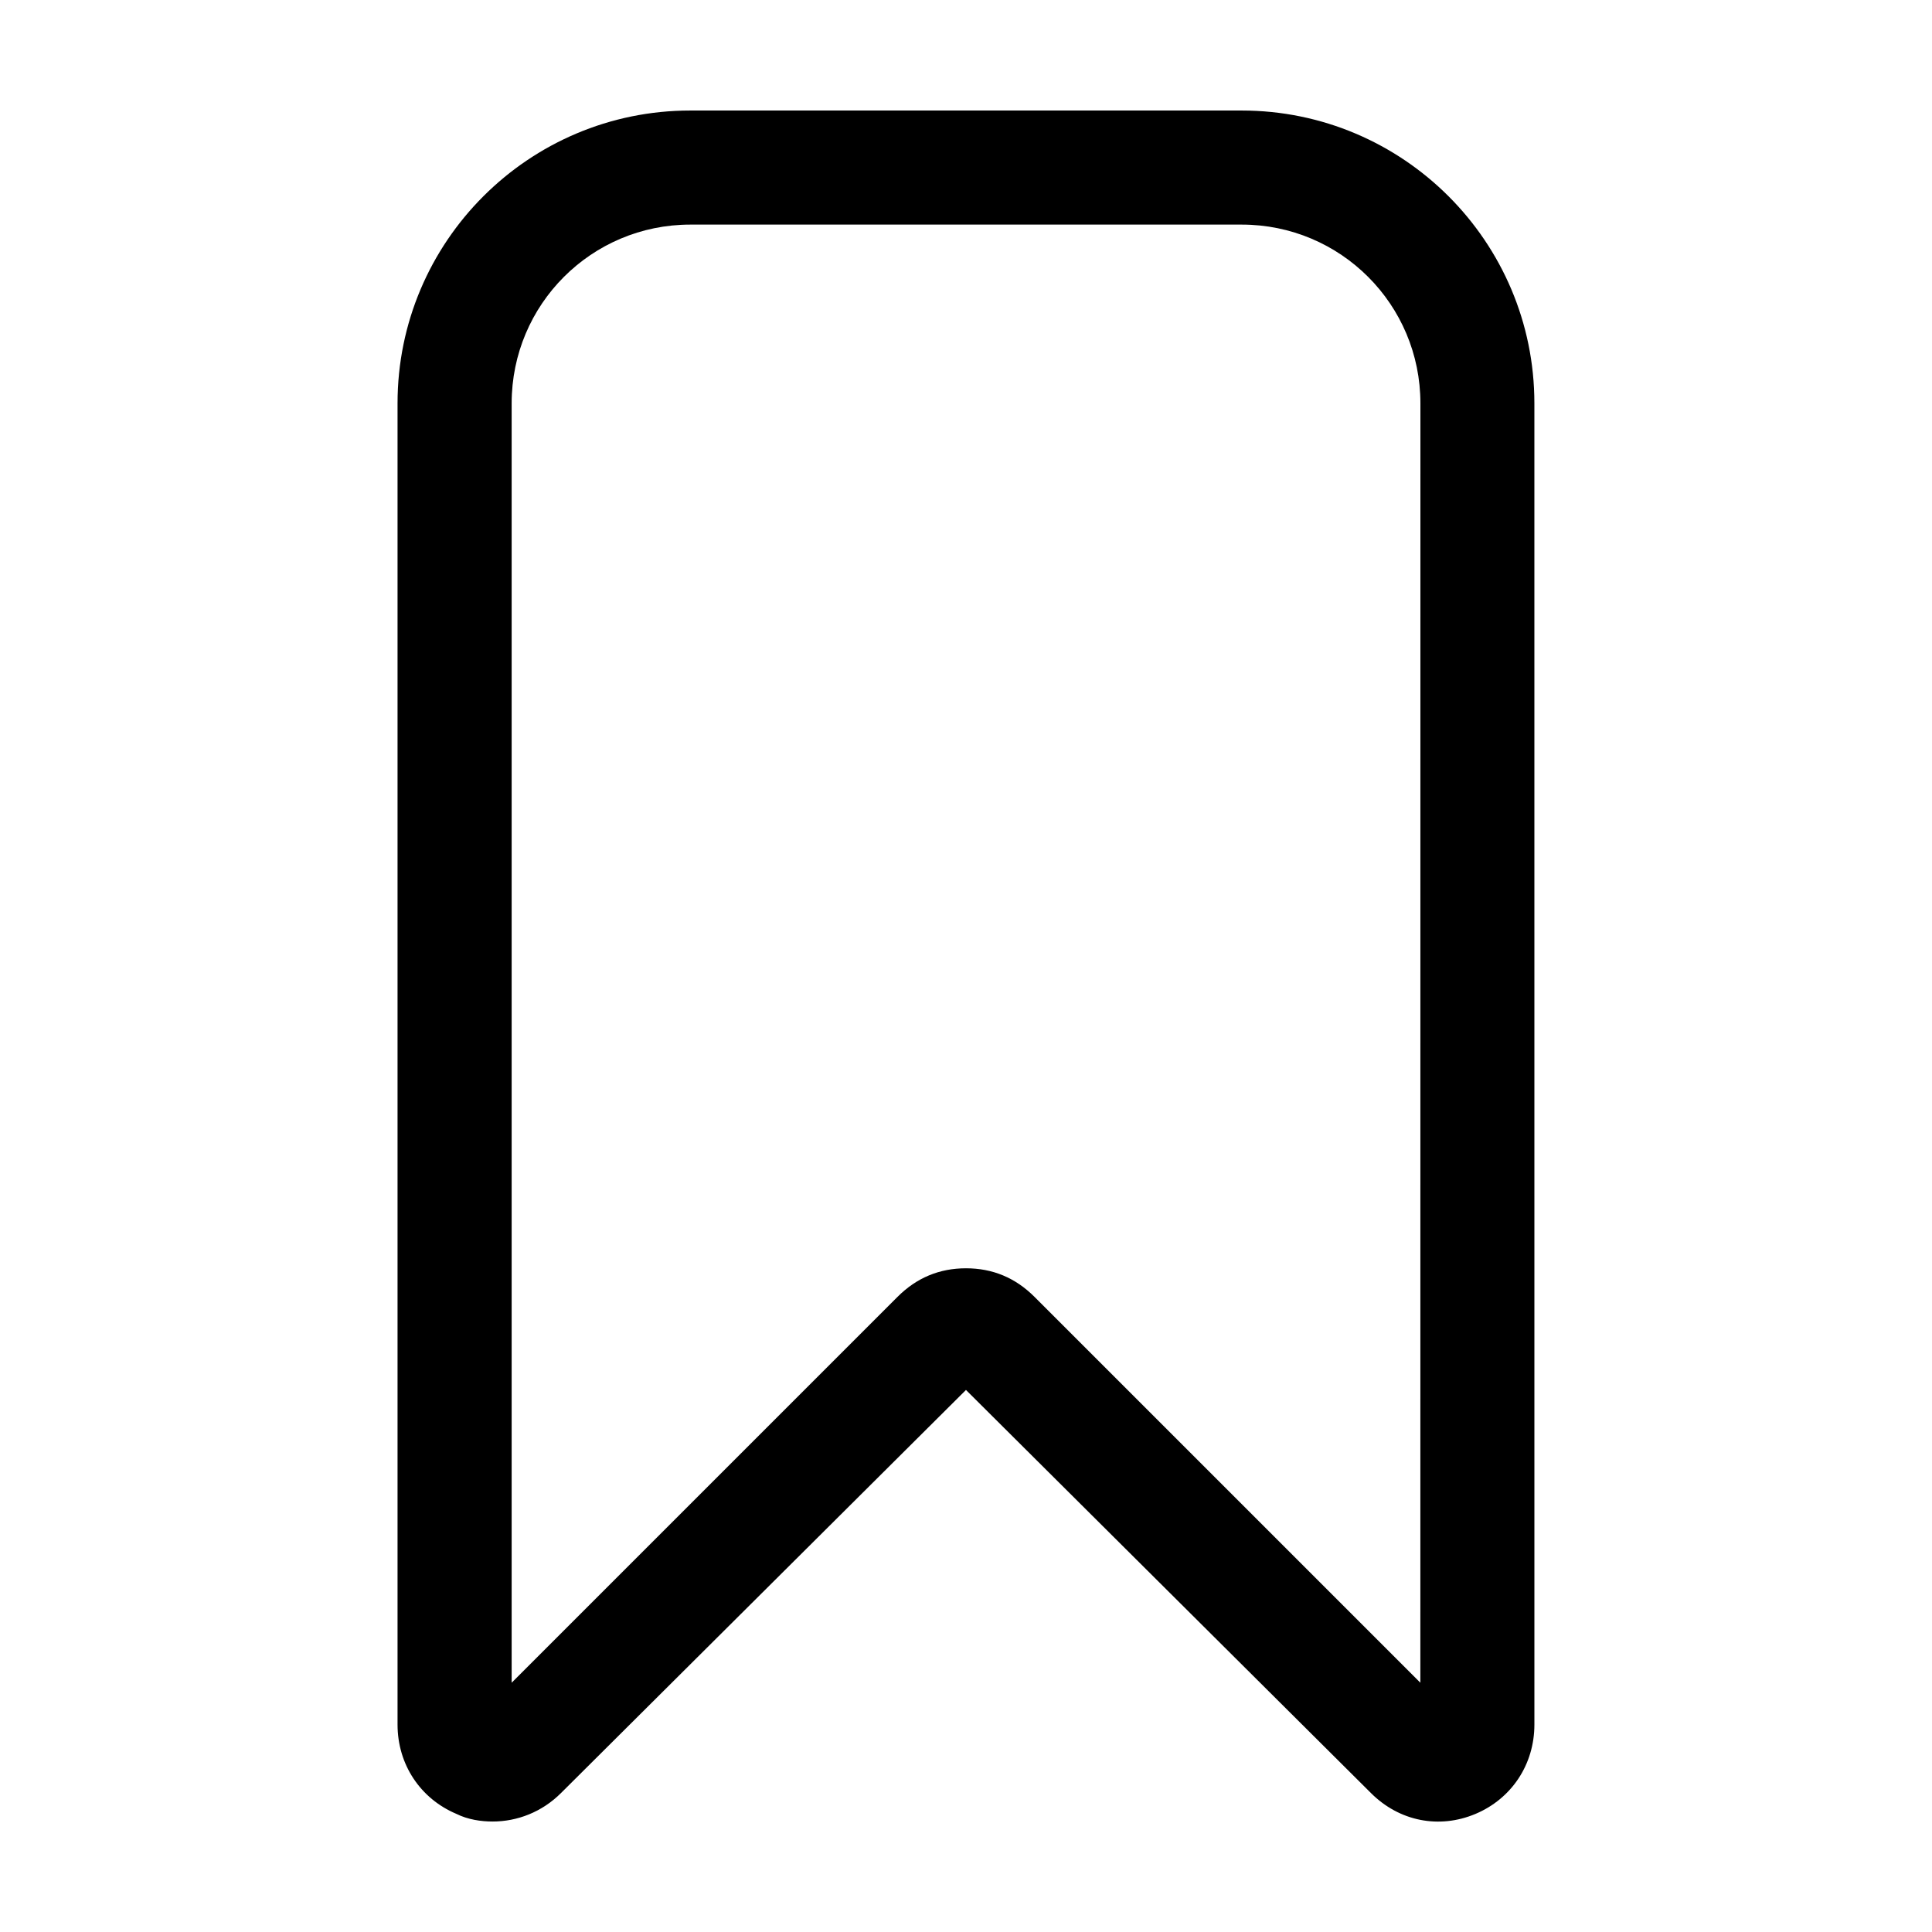 <?xml version="1.0" encoding="UTF-8"?>
<!-- Uploaded to: SVG Repo, www.svgrepo.com, Generator: SVG Repo Mixer Tools -->
<svg fill="#000000" width="800px" height="800px" version="1.1" viewBox="144 144 512 512" xmlns="http://www.w3.org/2000/svg">
 <path d="m473.05 173.29h-146.11c-42.824 0-77.586 34.762-77.586 77.586v350.15c0 10.578 6.047 19.648 15.617 23.68 3.023 1.512 6.551 2.016 9.574 2.016 6.551 0 13.098-2.519 18.137-7.559l107.31-106.81 107.31 106.81c7.559 7.559 18.137 9.574 27.711 5.543 9.574-4.031 15.617-13.098 15.617-23.68l-0.004-350.15c0-42.824-34.762-77.586-77.586-77.586zm47.359 416.65-102.27-102.27c-5.039-5.039-11.082-7.559-18.137-7.559s-13.098 2.519-18.137 7.559l-102.27 102.27v-339.06c0-26.199 21.16-47.359 47.359-47.359h146.11c26.199 0 47.359 21.16 47.359 47.359z"/>
</svg>